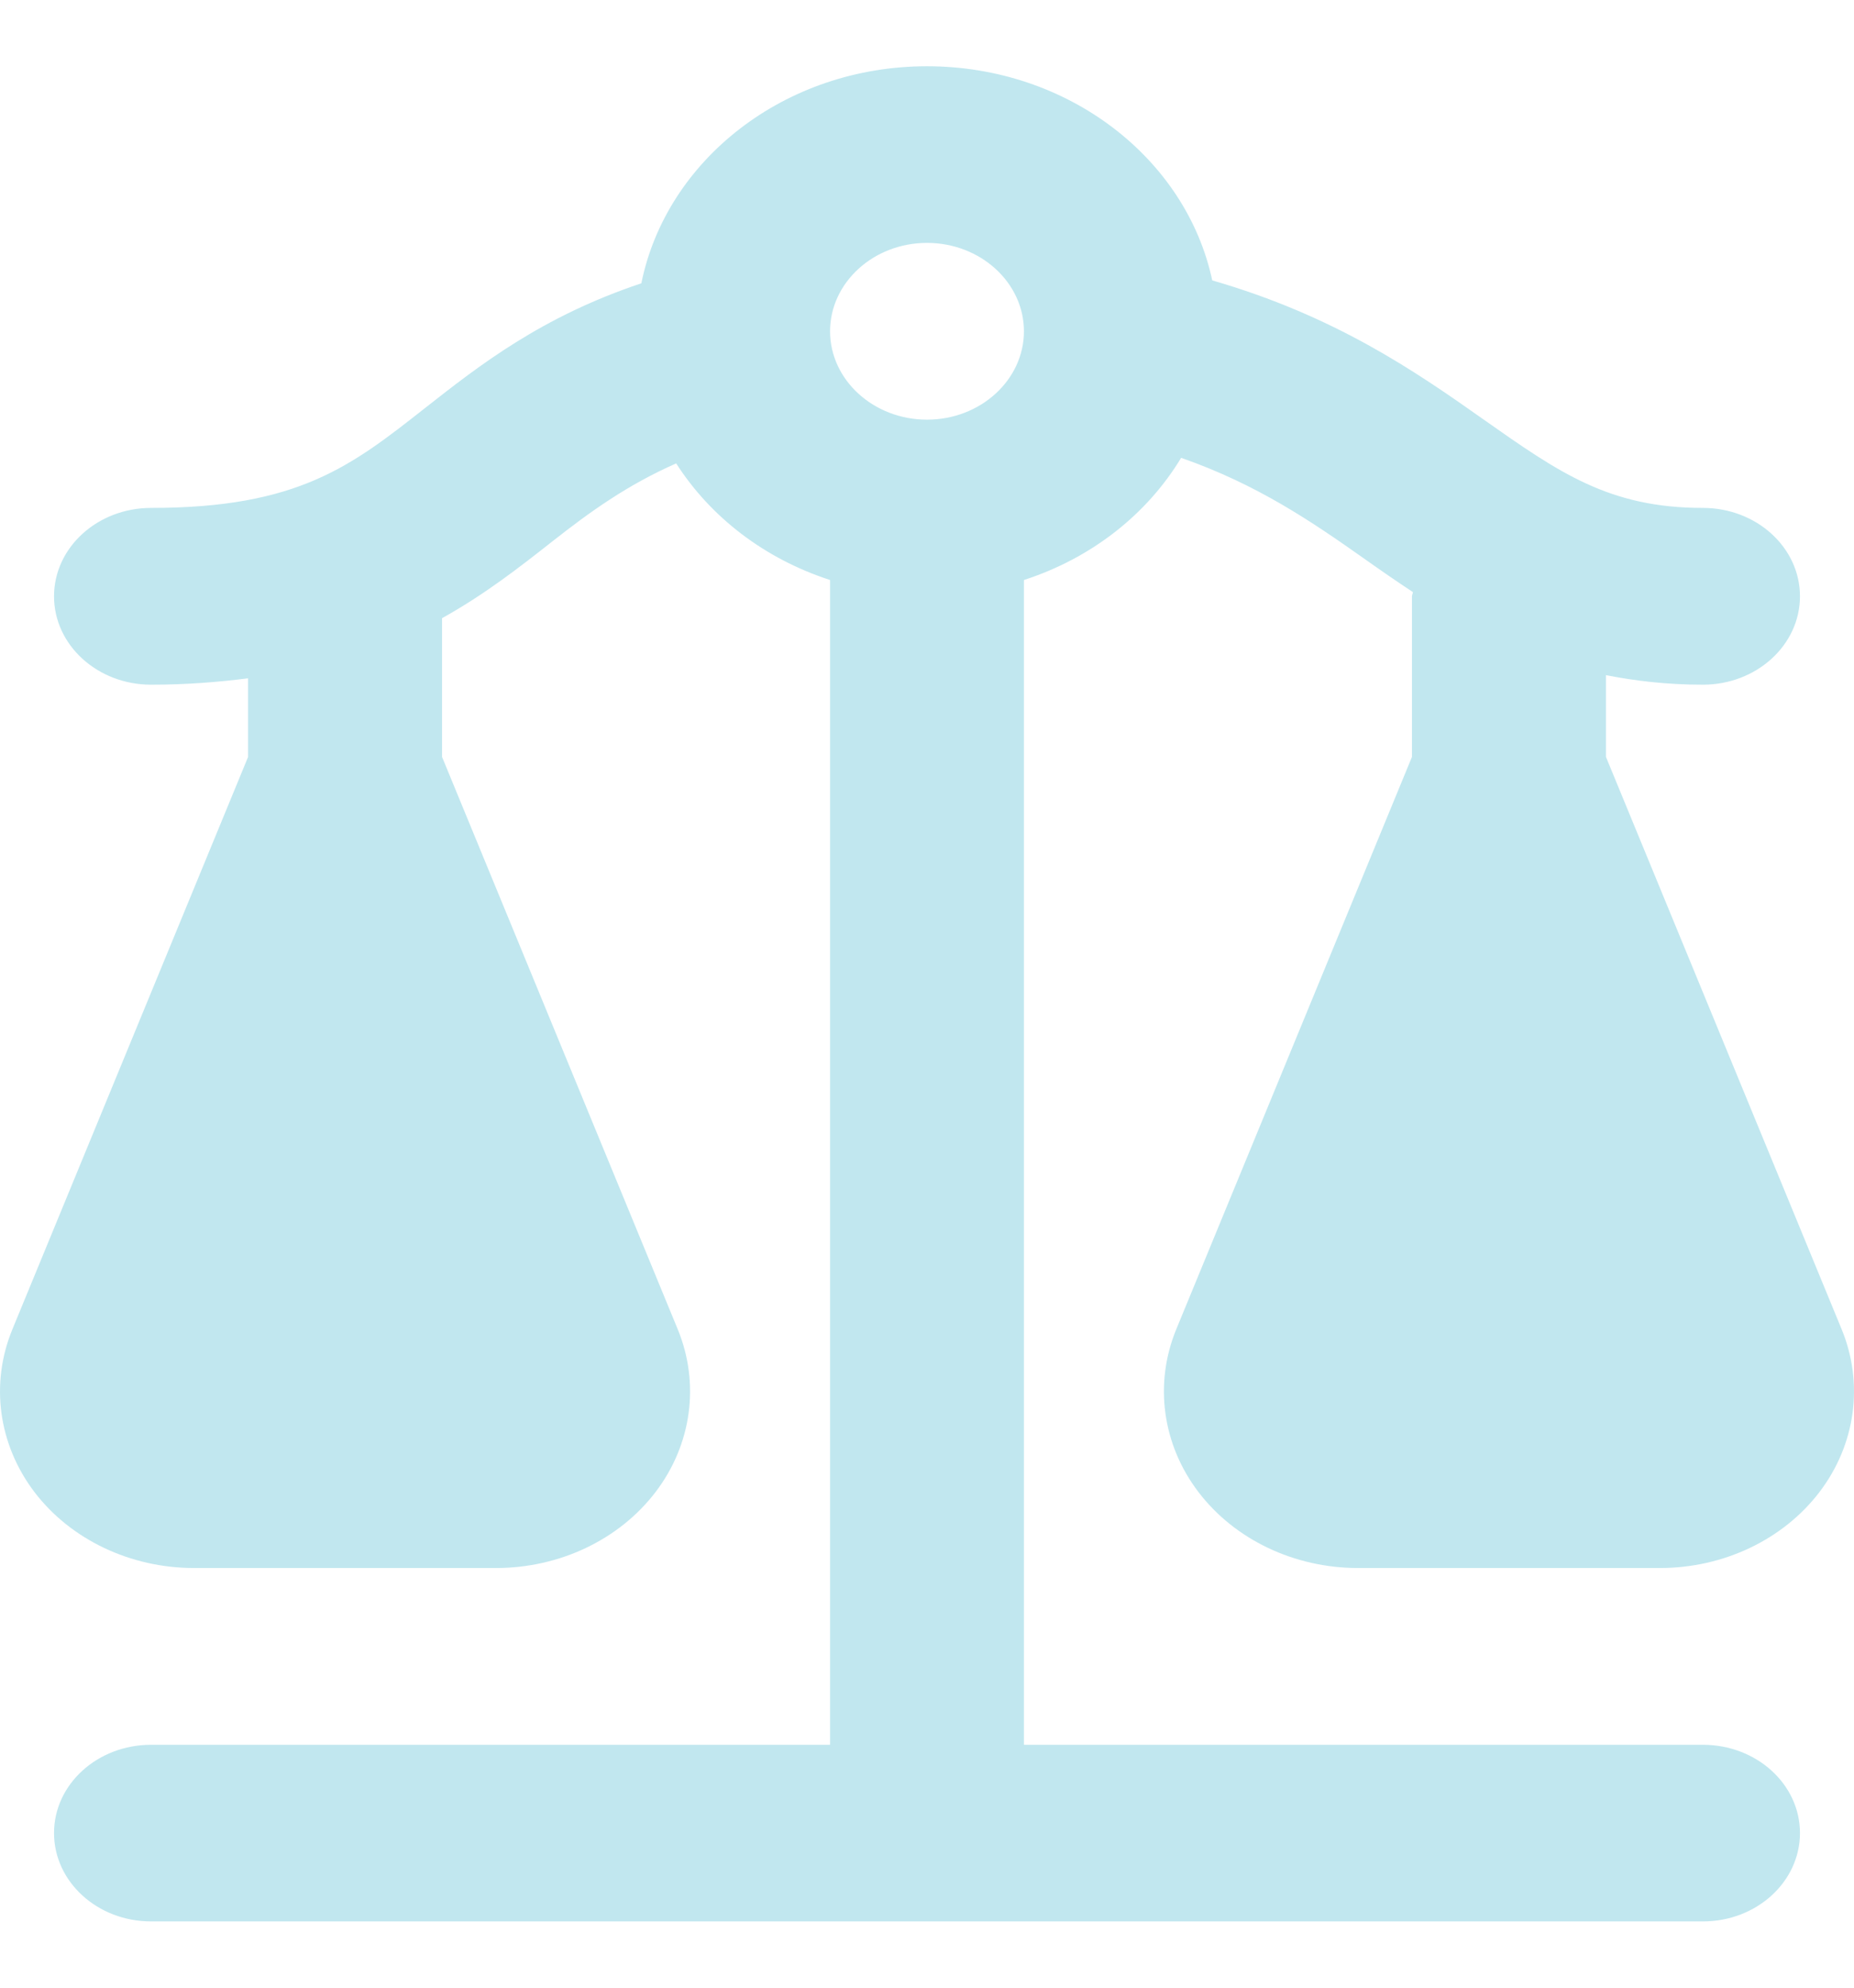 <svg width="14" height="15" viewBox="0 0 14 15" fill="none" xmlns="http://www.w3.org/2000/svg">
<path d="M10.662 5.712L8.882 10.032C8.714 10.441 8.776 10.901 9.05 11.26C9.324 11.619 9.774 11.833 10.254 11.833H12.535C13.015 11.833 13.465 11.619 13.739 11.26C14.013 10.901 14.075 10.441 13.907 10.032L12.127 5.712V5.095C12.351 5.139 12.591 5.167 12.859 5.167C13.264 5.167 13.592 4.868 13.592 4.5C13.592 4.132 13.264 3.833 12.859 3.833C12.151 3.833 11.773 3.567 11.199 3.163C10.682 2.798 10.078 2.383 9.154 2.116C8.957 1.196 8.067 0.5 7 0.5C5.925 0.5 5.031 1.208 4.843 2.138C4.09 2.389 3.62 2.757 3.21 3.079C2.653 3.517 2.252 3.833 1.141 3.833C0.736 3.833 0.408 4.132 0.408 4.5C0.408 4.868 0.736 5.167 1.141 5.167C1.411 5.167 1.649 5.147 1.873 5.119V5.713L0.093 10.033C-0.075 10.442 -0.013 10.901 0.261 11.261C0.535 11.619 0.985 11.833 1.465 11.833H3.746C4.226 11.833 4.676 11.619 4.95 11.26C5.224 10.901 5.286 10.441 5.118 10.032L3.338 5.712V4.665C3.659 4.487 3.92 4.283 4.168 4.088C4.454 3.863 4.738 3.659 5.106 3.497C5.366 3.903 5.774 4.217 6.268 4.377V13.167H1.141C0.736 13.167 0.408 13.465 0.408 13.833C0.408 14.201 0.736 14.5 1.141 14.5H12.859C13.264 14.5 13.592 14.201 13.592 13.833C13.592 13.465 13.264 13.167 12.859 13.167H7.732V4.377C8.242 4.212 8.661 3.882 8.919 3.455C9.495 3.656 9.906 3.937 10.303 4.217C10.42 4.3 10.543 4.385 10.669 4.468C10.669 4.479 10.662 4.489 10.662 4.5V5.712ZM7 3.167C6.596 3.167 6.268 2.867 6.268 2.5C6.268 2.133 6.596 1.833 7 1.833C7.404 1.833 7.732 2.133 7.732 2.5C7.732 2.867 7.404 3.167 7 3.167Z" fill="#C1E7EF"/>
</svg>
